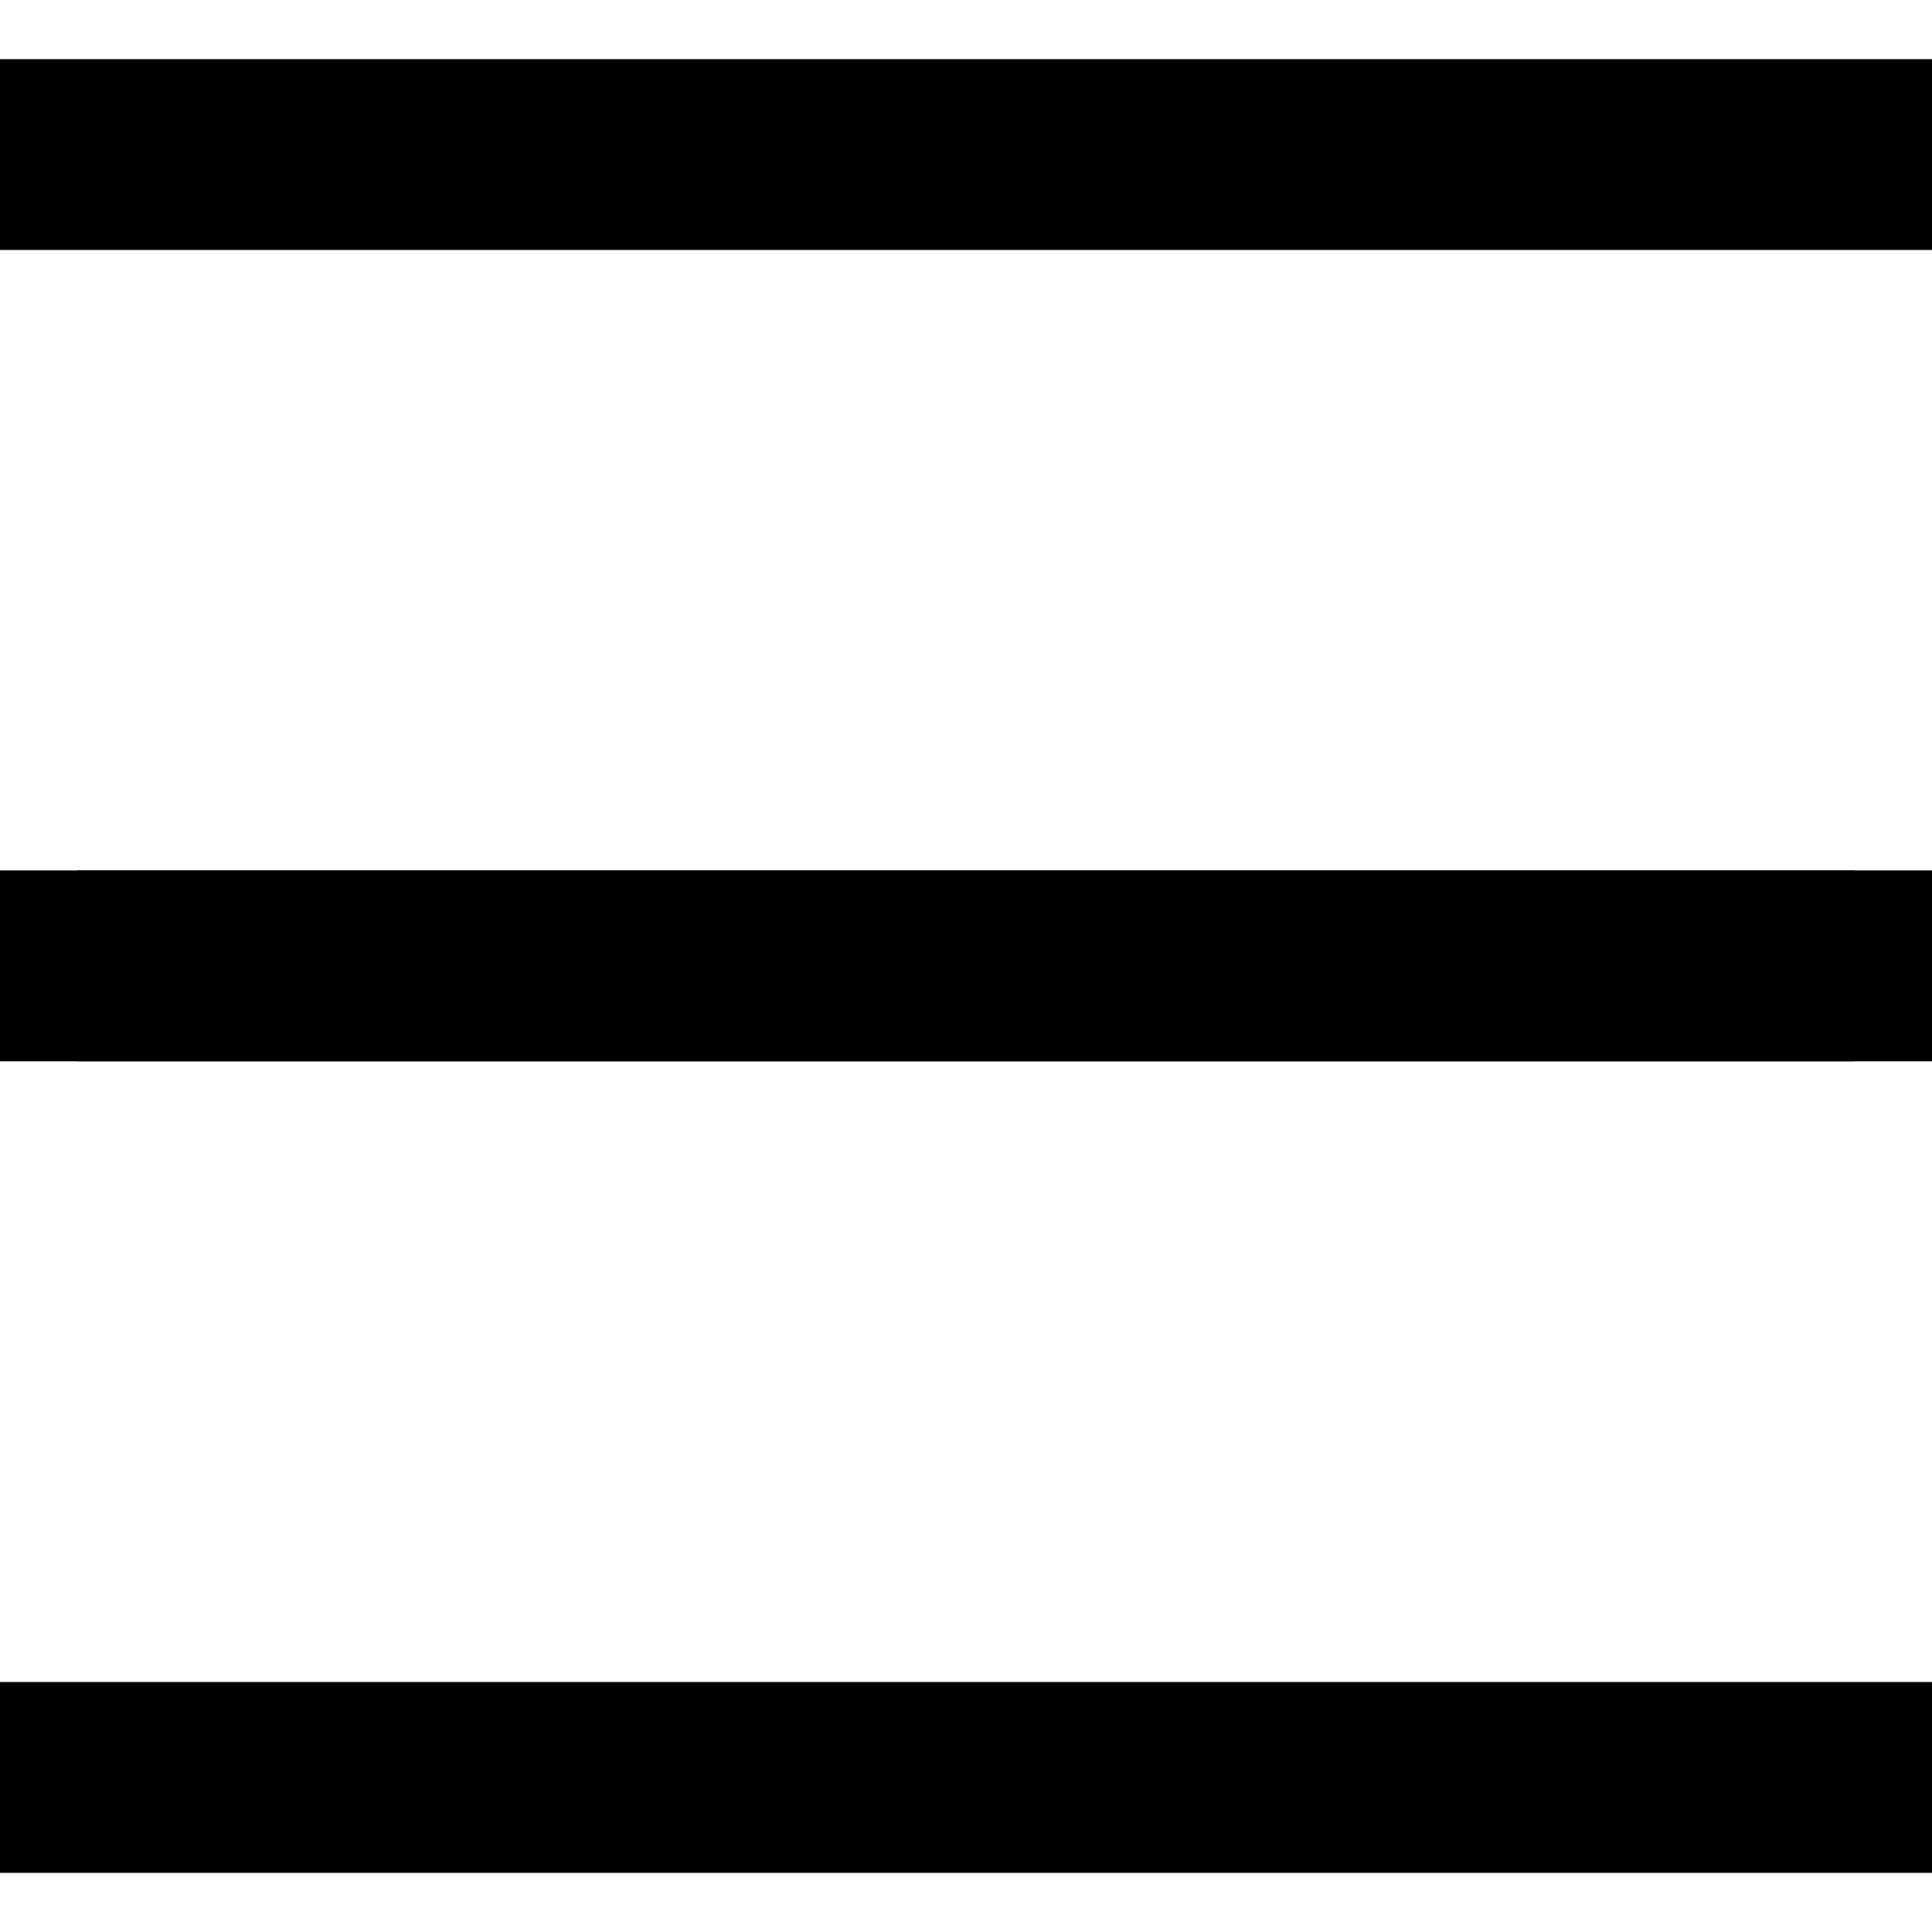 <?xml version="1.0" encoding="UTF-8"?>
<svg id="i" data-name="burger" xmlns="http://www.w3.org/2000/svg" viewBox="0 0 70.87 70.87">
  <line x1="68.03" y1="35.43" x2="2.83" y2="35.43" fill="none" stroke="#000" stroke-miterlimit="10" stroke-width="7"/>
  <line x1="70.87" y1="35.43" y2="35.43" fill="none" stroke="#000" stroke-miterlimit="10" stroke-width="7"/>
  <line x1="70.87" y1="5.67" y2="5.67" fill="none" stroke="#000" stroke-miterlimit="10" stroke-width="7"/>
  <line x1="70.87" y1="65.2" y2="65.2" fill="none" stroke="#000" stroke-miterlimit="10" stroke-width="7"/>
</svg>